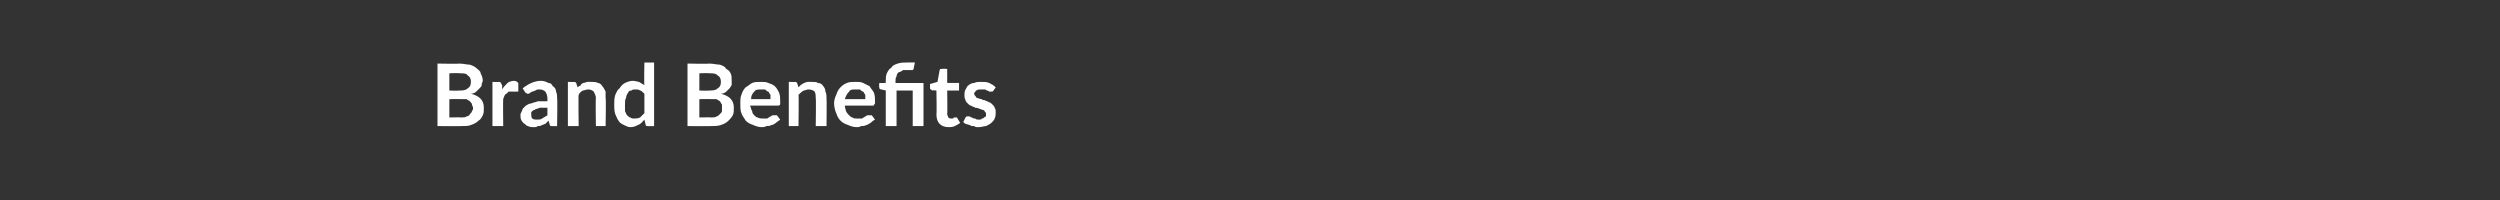 <?xml version="1.0" standalone="no"?><!DOCTYPE svg PUBLIC "-//W3C//DTD SVG 1.1//EN" "http://www.w3.org/Graphics/SVG/1.1/DTD/svg11.dtd"><svg xmlns="http://www.w3.org/2000/svg" version="1.1" width="232px" height="18.6px" viewBox="0 -1 232 18.6" style="top:-1px"><rect x="0" y="-1" width="232" height="18.6" fill="#333333" stroke="none"/><desc>Brand Benefits</desc><defs/><g id="Polygon161906"><path d="m42.8 9.9c.2 0 .4 0 .5-.1c.1 0 .3-.1.3-.2c.1-.1.2-.2.2-.3c.1-.1.1-.2.1-.3c0-.1-.1-.2-.1-.3c0-.1-.1-.2-.2-.3c-.1-.1-.2-.1-.3-.2c-.1 0-.3 0-.5 0c0-.02-1.1 0-1.1 0l0 1.7c0 0 1.11-.02 1.1 0zm-1.1-4.1l0 1.6c0 0 .88.04.9 0c.3 0 .6 0 .8-.2c.2-.1.3-.3.3-.6c0-.3-.1-.5-.3-.6c-.1-.2-.4-.2-.8-.2c.04-.03-.9 0-.9 0zm.9-.9c.4 0 .7.1 1 .1c.3.1.5.2.7.4c.1.1.3.2.3.4c.1.2.2.4.2.7c0 .1-.1.2-.1.4c0 .1-.1.2-.2.3c-.1.1-.2.2-.3.3c-.1.1-.3.2-.5.2c.8.2 1.2.6 1.2 1.3c0 .3 0 .5-.1.7c-.1.2-.2.4-.4.5c-.2.2-.4.3-.7.4c-.2.1-.5.1-.9.1c.03.02-2.2 0-2.2 0l0-5.8c0 0 2.04.04 2 0zm4 2.4c.1-.2.3-.4.5-.6c.1-.1.4-.2.6-.2c.2 0 .3.1.4.2c0 0 0 .7 0 .7c0 .1 0 .1-.1.1c0 0 0 0-.1 0c0 0-.1 0-.2 0c0 0-.1 0-.2 0c-.1 0-.2 0-.3 0c-.1.1-.1.1-.2.2c-.1 0-.1.1-.2.2c0 .1-.1.2-.1.3c-.03-.01 0 2.5 0 2.5l-1 0l0-4.1c0 0 .56.02.6 0c.1 0 .1 0 .2.1c0 0 0 .1.1.2c0 0 0 .4 0 .4zm4.2 1.7c-.3 0-.5 0-.7 0c-.2.1-.4.1-.5.2c-.1 0-.2.1-.3.2c0 .1 0 .1 0 .2c0 .2 0 .3.1.4c.1.1.3.1.4.1c.2 0 .4 0 .5-.1c.2-.1.3-.2.5-.3c0 0 0-.7 0-.7zm-2.3-1.8c.5-.4 1.1-.7 1.7-.7c.3 0 .5.1.7.2c.2 0 .3.1.4.3c.2.1.3.3.3.5c.1.2.1.4.1.6c.04.03 0 2.6 0 2.6c0 0-.4.02-.4 0c-.1 0-.2 0-.2 0c-.1-.1-.1-.1-.1-.2c0 0-.1-.3-.1-.3c-.1.1-.2.2-.3.3c-.1 0-.2.1-.3.1c-.1.1-.3.1-.4.1c-.1.1-.2.1-.4.1c-.2 0-.3 0-.5-.1c-.1 0-.2-.1-.3-.2c-.2-.1-.2-.2-.3-.3c-.1-.2-.1-.3-.1-.5c0-.1 0-.2.1-.3c0-.1.1-.2.1-.3c.1-.1.2-.2.3-.3c.2-.1.3-.2.5-.2c.2-.1.4-.1.6-.2c.3 0 .6 0 .9 0c0 0 0-.3 0-.3c0-.2-.1-.5-.2-.6c-.1-.1-.3-.2-.5-.2c-.2 0-.3 0-.4.1c-.1 0-.2.1-.3.1c-.1 0-.1.1-.2.1c-.1.1-.1.1-.2.1c-.1 0-.1 0-.2-.1c0 0-.1 0-.1-.1c0 0-.2-.3-.2-.3zm5.1-.1c.1-.1.2-.1.3-.2c0-.1.1-.1.2-.2c.2 0 .3-.1.4-.1c.1 0 .2 0 .4 0c.2 0 .4 0 .6.1c.1 0 .3.1.4.3c.1.1.2.3.3.5c0 .2 0 .4 0 .6c.05.01 0 2.6 0 2.6l-.9 0c0 0-.04-2.59 0-2.6c0-.2-.1-.4-.2-.6c-.1-.1-.3-.2-.5-.2c-.2 0-.4.1-.5.1c-.2.1-.3.2-.4.4c-.04-.05 0 2.9 0 2.9l-1 0l0-4.1c0 0 .58.02.6 0c.1 0 .2.1.2.2c0 0 .1.3.1.3zm6.2.6c-.2-.2-.3-.3-.4-.3c-.1-.1-.3-.1-.4-.1c-.2 0-.3 0-.4.1c-.2 0-.3.1-.3.2c-.1.1-.2.3-.2.5c-.1.1-.1.3-.1.6c0 .2 0 .4 0 .6c.1.2.1.3.2.4c.1.1.2.2.3.2c.1.1.2.1.3.1c.2 0 .4 0 .6-.1c.1-.1.2-.2.4-.4c0 0 0-1.8 0-1.8zm.9-2.9l0 5.9c0 0-.56.02-.6 0c-.1 0-.2 0-.2-.2c0 0-.1-.4-.1-.4c-.2.2-.3.4-.6.5c-.2.1-.4.2-.7.2c-.2 0-.4-.1-.6-.2c-.2-.1-.4-.2-.5-.4c-.1-.1-.2-.4-.3-.6c-.1-.3-.1-.6-.1-.9c0-.3 0-.6.1-.9c.1-.2.2-.5.4-.6c.1-.2.3-.4.5-.5c.2-.1.5-.2.7-.2c.3 0 .5.1.6.1c.2.1.3.2.5.3c-.04.04 0-2.1 0-2.1l.9 0zm5.3 5.1c.2 0 .4 0 .5-.1c.1 0 .2-.1.3-.2c.1-.1.2-.2.2-.3c0-.1 0-.2 0-.3c0-.1 0-.2 0-.3c-.1-.1-.1-.2-.2-.3c-.1-.1-.2-.1-.3-.2c-.2 0-.3 0-.5 0c-.02-.02-1.1 0-1.1 0l0 1.7c0 0 1.09-.02 1.1 0zm-1.1-4.1l0 1.6c0 0 .86.04.9 0c.3 0 .6 0 .8-.2c.2-.1.3-.3.3-.6c0-.3-.1-.5-.3-.6c-.2-.2-.4-.2-.8-.2c.02-.03-.9 0-.9 0zm.9-.9c.4 0 .7.1 1 .1c.3.1.5.2.6.4c.2.1.3.2.4.4c.1.2.1.4.1.7c0 .1 0 .2 0 .4c-.1.1-.1.2-.2.3c-.1.1-.2.2-.3.3c-.1.1-.3.2-.5.2c.8.2 1.2.6 1.2 1.3c0 .3 0 .5-.1.7c-.1.2-.3.4-.4.5c-.2.2-.4.3-.7.4c-.3.1-.6.1-.9.1c.01.02-2.2 0-2.2 0l0-5.8c0 0 2.02.04 2 0zm5.7 3.3c0-.1 0-.3 0-.4c-.1-.1-.1-.2-.2-.3c-.1 0-.2-.1-.3-.2c-.1 0-.2 0-.4 0c-.2 0-.5 0-.6.2c-.2.2-.3.4-.3.7c0 0 1.8 0 1.8 0zm-1.9.6c.1.2.1.4.2.5c0 .2.1.3.2.4c.1.1.2.2.3.2c.2.1.3.1.5.1c.1 0 .3 0 .4 0c.1-.1.2-.1.3-.2c.1 0 .1-.1.2-.1c.1 0 .1 0 .2 0c.1 0 .1 0 .2 0c0 0 .3.4.3.4c-.1.1-.3.2-.4.3c-.1.1-.3.2-.4.2c-.2.1-.3.1-.5.1c-.1.1-.3.1-.4.1c-.3 0-.6-.1-.8-.2c-.3-.1-.5-.2-.7-.4c-.1-.2-.3-.4-.4-.7c-.1-.2-.1-.6-.1-.9c0-.3 0-.6.1-.8c.1-.3.2-.5.4-.7c.2-.1.4-.3.6-.4c.2-.1.5-.1.8-.1c.3 0 .5 0 .7.1c.3.1.5.2.6.3c.2.2.3.4.4.6c.1.3.1.5.1.8c0 .2 0 .3 0 .3c-.1.1-.1.1-.2.1c0 0-2.6 0-2.6 0zm4.5-1.7c.1-.1.1-.1.2-.2c.1-.1.2-.1.3-.2c.1 0 .2-.1.4-.1c.1 0 .2 0 .3 0c.3 0 .5 0 .6.1c.2 0 .4.1.5.3c.1.1.2.3.2.5c.1.2.1.4.1.6c.03.01 0 2.6 0 2.6l-1 0c0 0 .04-2.59 0-2.6c0-.2 0-.4-.1-.6c-.1-.1-.3-.2-.6-.2c-.1 0-.3.1-.4.1c-.2.1-.3.2-.5.4c.04-.05 0 2.9 0 2.9l-.9 0l0-4.1c0 0 .56.02.6 0c.1 0 .2.1.2.2c0 0 .1.3.1.3zm6.2 1.1c0-.1 0-.3 0-.4c-.1-.1-.1-.2-.2-.3c-.1 0-.2-.1-.3-.2c-.1 0-.2 0-.4 0c-.3 0-.5 0-.6.2c-.2.2-.3.4-.4.7c0 0 1.9 0 1.9 0zm-1.9.6c0 .2.1.4.1.5c.1.2.2.3.3.4c.1.1.2.2.3.2c.1.1.3.1.4.1c.2 0 .3 0 .5 0c.1-.1.2-.1.3-.2c.1 0 .1-.1.2-.1c.1 0 .1 0 .2 0c.1 0 .1 0 .2 0c0 0 .3.4.3.4c-.2.1-.3.2-.4.3c-.2.1-.3.2-.4.2c-.2.1-.3.1-.5.1c-.1.1-.3.1-.4.1c-.3 0-.6-.1-.8-.2c-.3-.1-.5-.2-.7-.4c-.2-.2-.3-.4-.4-.7c-.1-.2-.2-.6-.2-.9c0-.3.1-.6.2-.8c.1-.3.2-.5.4-.7c.1-.1.3-.3.6-.4c.2-.1.5-.1.8-.1c.3 0 .5 0 .7.1c.2.1.4.2.6.3c.1.2.3.4.4.6c.1.3.1.5.1.8c0 .2 0 .3-.1.3c0 .1 0 .1-.1.1c0 0-2.6 0-2.6 0zm3.8 1.9l0-3.3c0 0-.39-.1-.4-.1c-.1 0-.1 0-.2-.1c0 0 0-.1 0-.1c-.04-.04 0-.4 0-.4l.6 0c0 0-.03-.18 0-.2c0-.2 0-.5.1-.7c.1-.2.2-.4.4-.5c.1-.2.3-.3.6-.4c.3-.1.6-.1.9-.1c.1 0 .2 0 .4 0c.1 0 .2 0 .3 0c0 0-.1.5-.1.5c0 .1 0 .1-.1.2c0 0-.1 0-.2 0c-.3 0-.5 0-.7 0c-.1.1-.3.2-.4.2c-.1.1-.2.2-.2.4c-.1.1-.1.3-.1.5c.02-.05 0 .1 0 .1l2.6 0l0 4l-1 0l0-3.3l-1.5 0l0 3.3l-1 0zm5.8.1c-.3 0-.6-.1-.8-.3c-.2-.2-.3-.5-.3-.9c.04.05 0-2.2 0-2.2c0 0-.38-.04-.4 0c0 0-.1-.1-.1-.1c-.1 0-.1-.1-.1-.2c.03.05 0-.3 0-.3l.7-.2c0 0 .2-1.07.2-1.1c0 0 0-.1.1-.1c0 0 .1 0 .1 0c.02-.04.5 0 .5 0l0 1.3l1.1 0l0 .7l-1.1 0c0 0 .03 2.18 0 2.2c0 .1.1.2.1.3c.1.1.2.1.3.1c0 0 .1 0 .1 0c.1 0 .1-.1.1-.1c.1 0 .1 0 .1 0c0 0 .1 0 .1 0c0 0 0 0 .1 0c0 0 0 0 0 0c0 0 .3.5.3.5c-.1.1-.3.2-.5.3c-.2.1-.4.1-.6.1zm4.2-3.4c-.1.1-.1.1-.1.1c-.1 0-.1 0-.1 0c-.1 0-.1 0-.2 0c0 0-.1-.1-.2-.1c-.1 0-.1-.1-.2-.1c-.1 0-.2 0-.4 0c-.1 0-.3 0-.4.1c-.1.1-.2.2-.2.3c0 .1.1.2.1.2c.1.1.1.2.2.2c.1 0 .2.1.4.1c.1.1.2.1.3.1c.1.1.3.1.4.2c.1 0 .2.1.3.2c.1.1.2.2.2.3c.1.1.1.3.1.4c0 .2 0 .4-.1.6c0 .1-.2.3-.3.4c-.1.1-.3.2-.5.3c-.2 0-.4.1-.7.1c-.2 0-.3 0-.4-.1c-.2 0-.3 0-.4-.1c-.1 0-.3-.1-.4-.1c-.1-.1-.2-.1-.2-.2c0 0 .2-.4.2-.4c0 0 .1-.1.1-.1c0 0 .1 0 .1 0c.1 0 .2 0 .2 0c.1.1.1.1.2.1c.1.1.2.1.3.1c.1.1.2.1.3.1c.2 0 .3 0 .3-.1c.1 0 .2 0 .2-.1c.1 0 .1-.1.2-.1c0-.1 0-.1 0-.2c0-.1 0-.2-.1-.2c0-.1-.1-.2-.2-.2c-.1 0-.2-.1-.3-.1c-.2-.1-.3-.1-.4-.1c-.1-.1-.3-.1-.4-.2c-.1 0-.2-.1-.3-.2c-.1-.1-.2-.2-.2-.3c-.1-.2-.1-.3-.1-.5c0-.2 0-.3.1-.5c.1-.1.1-.3.3-.4c.1-.1.3-.2.5-.2c.2-.1.4-.1.6-.1c.3 0 .6 0 .8.1c.2.1.4.2.6.4c0 0-.2.3-.2.3z" stroke="none" fill="#fff"/></g></svg>